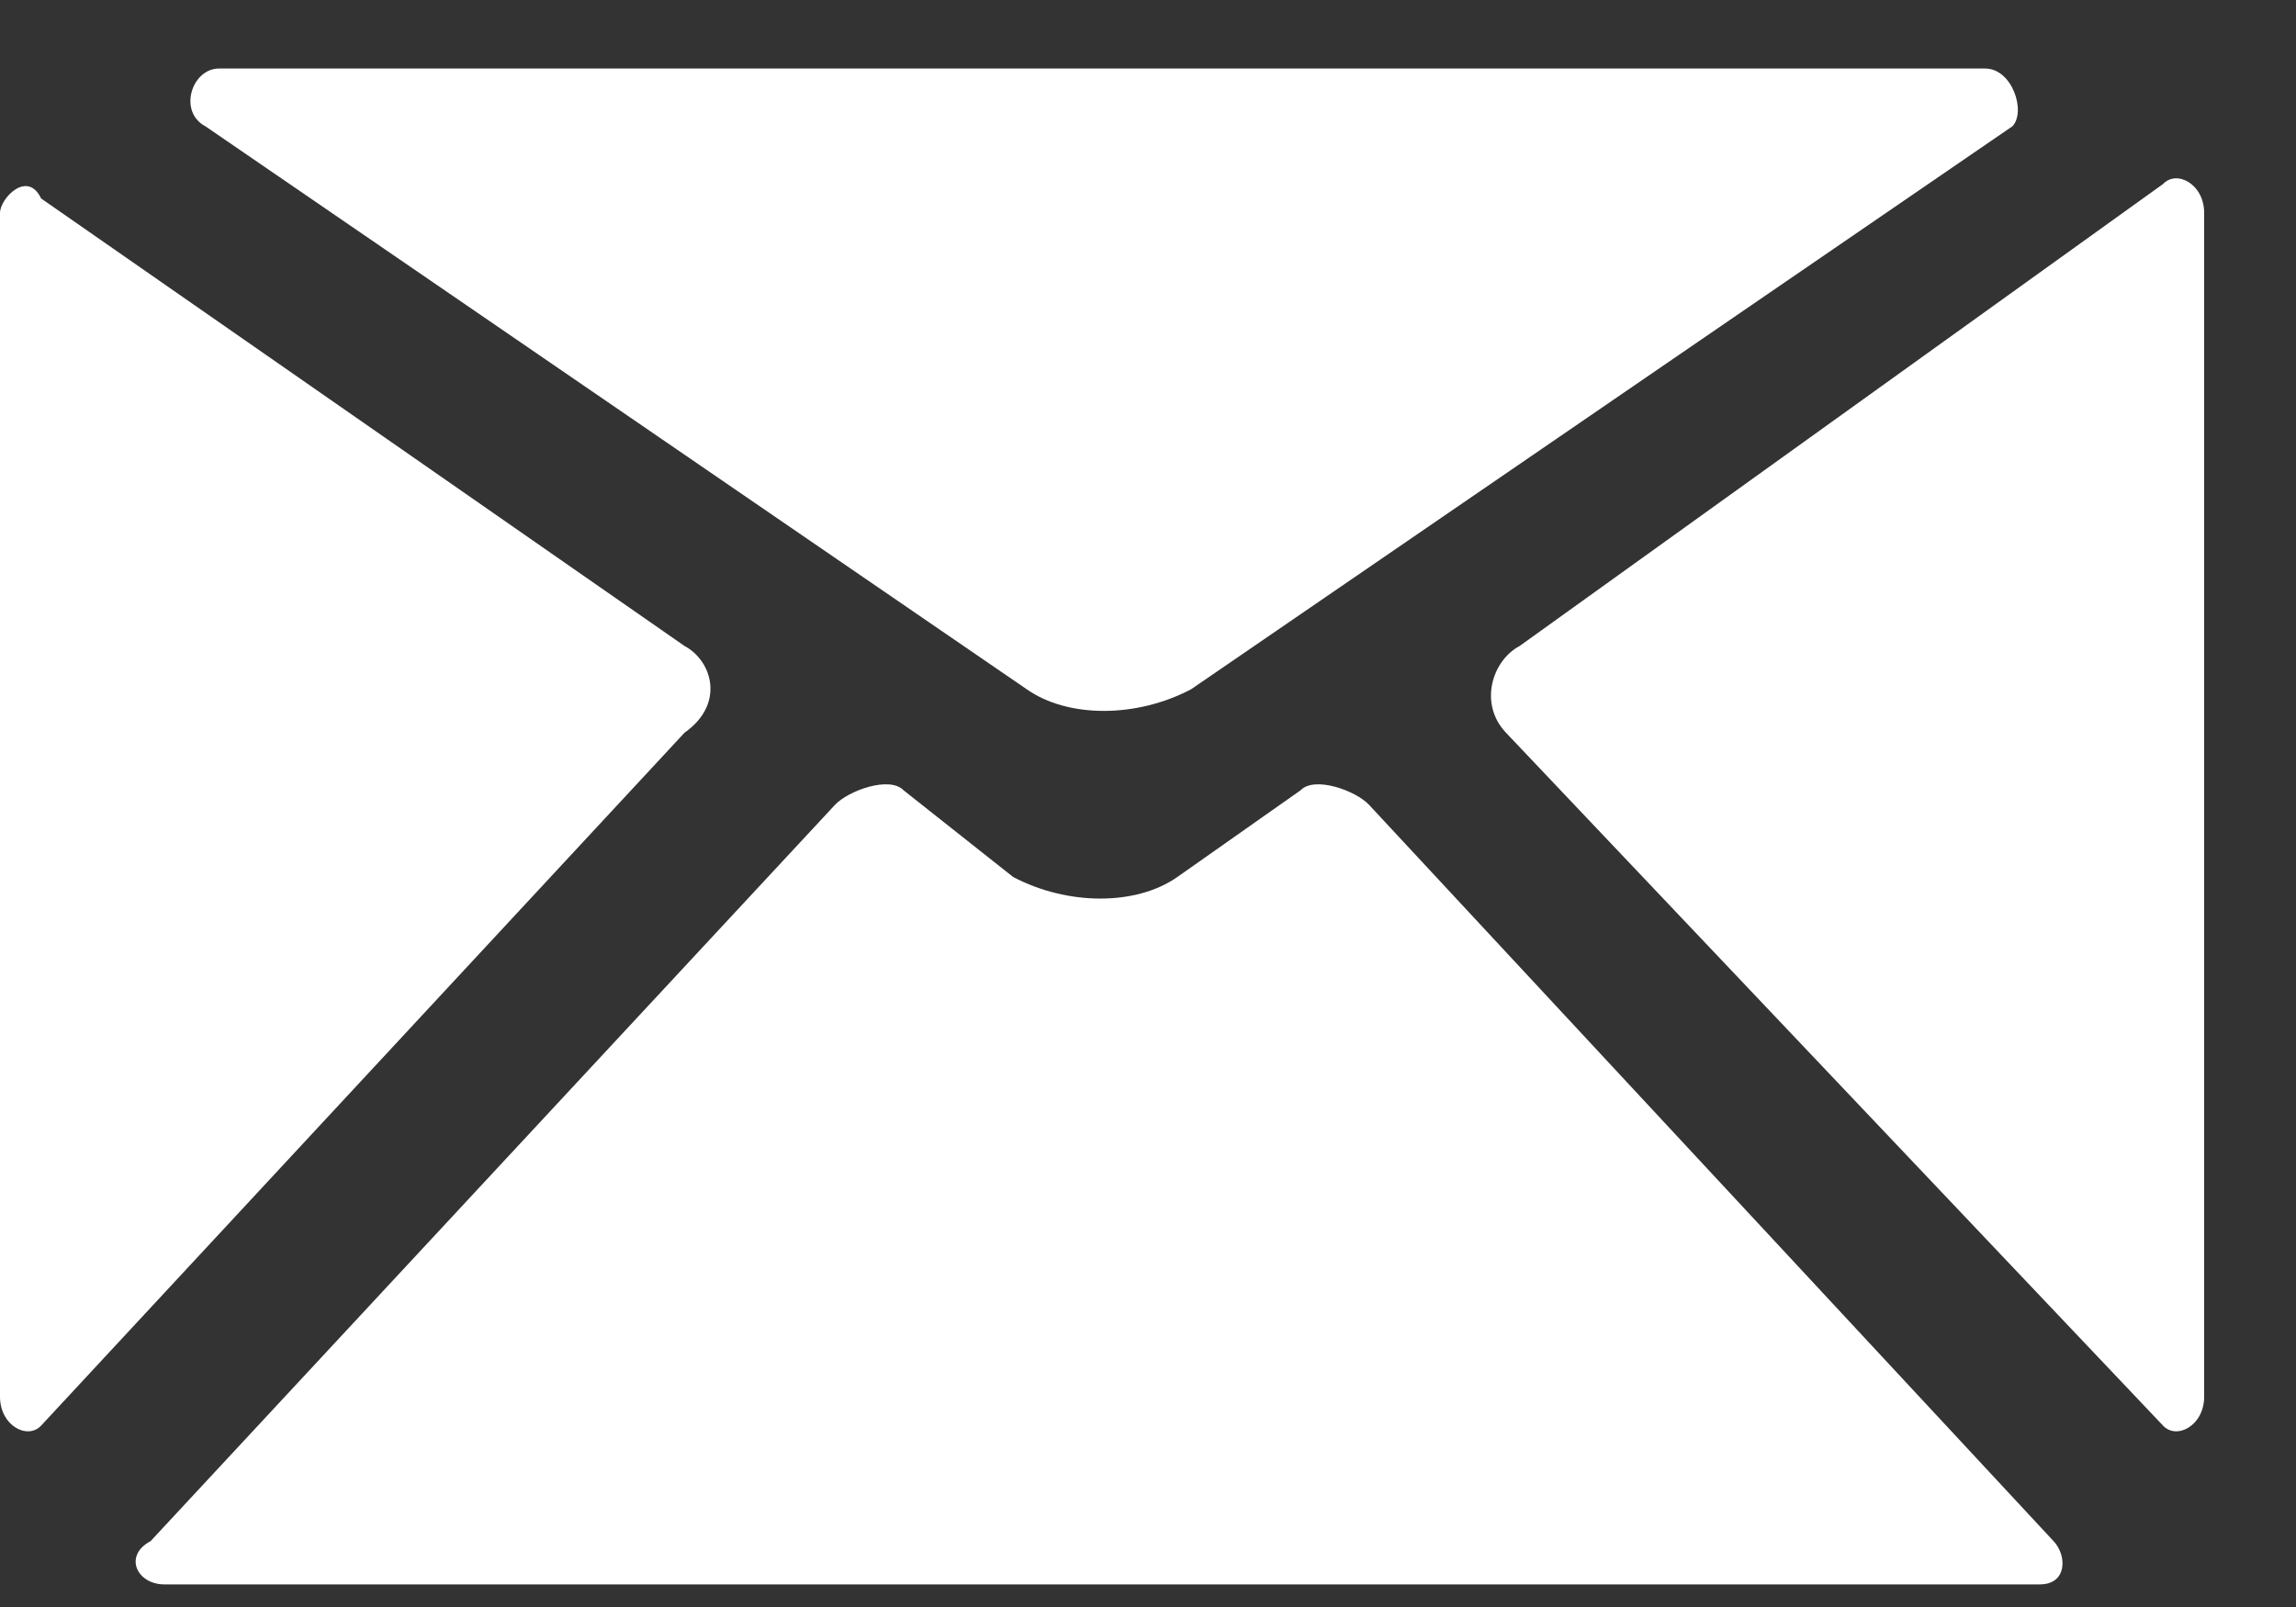 <?xml version="1.0" encoding="UTF-8"?> <svg xmlns="http://www.w3.org/2000/svg" width="20" height="14" viewBox="0 0 20 14" fill="none"><rect x="0" y="0" width="20" height="14" fill="#333333" stroke="none"/> <path d="M7.274 7.011L1.312 13.426C1.073 13.552 1.192 13.803 1.431 13.803H17.769C18.007 13.803 18.007 13.552 17.888 13.426L11.925 7.011C11.806 6.885 11.448 6.759 11.329 6.885L10.256 7.64C9.898 7.891 9.302 7.891 8.825 7.64L7.871 6.885C7.751 6.759 7.394 6.885 7.274 7.011Z" fill="white"></path> <path d="M13.118 6.383L18.842 12.42C18.961 12.546 19.2 12.42 19.2 12.168V1.855C19.2 1.603 18.961 1.477 18.842 1.603L13.237 5.628C12.998 5.754 12.879 6.131 13.118 6.383Z" fill="white"></path> <path d="M1.789 1.1L8.944 6.005C9.302 6.256 9.898 6.256 10.375 6.005L17.53 1.1C17.65 0.974 17.53 0.597 17.292 0.597H1.908C1.669 0.597 1.55 0.974 1.789 1.1Z" fill="white"></path> <path d="M5.963 5.628L0.358 1.729C0.239 1.477 0 1.729 0 1.855V12.168C0 12.42 0.239 12.546 0.358 12.42L5.963 6.383C6.321 6.131 6.201 5.754 5.963 5.628Z" fill="white"></path> </svg> 